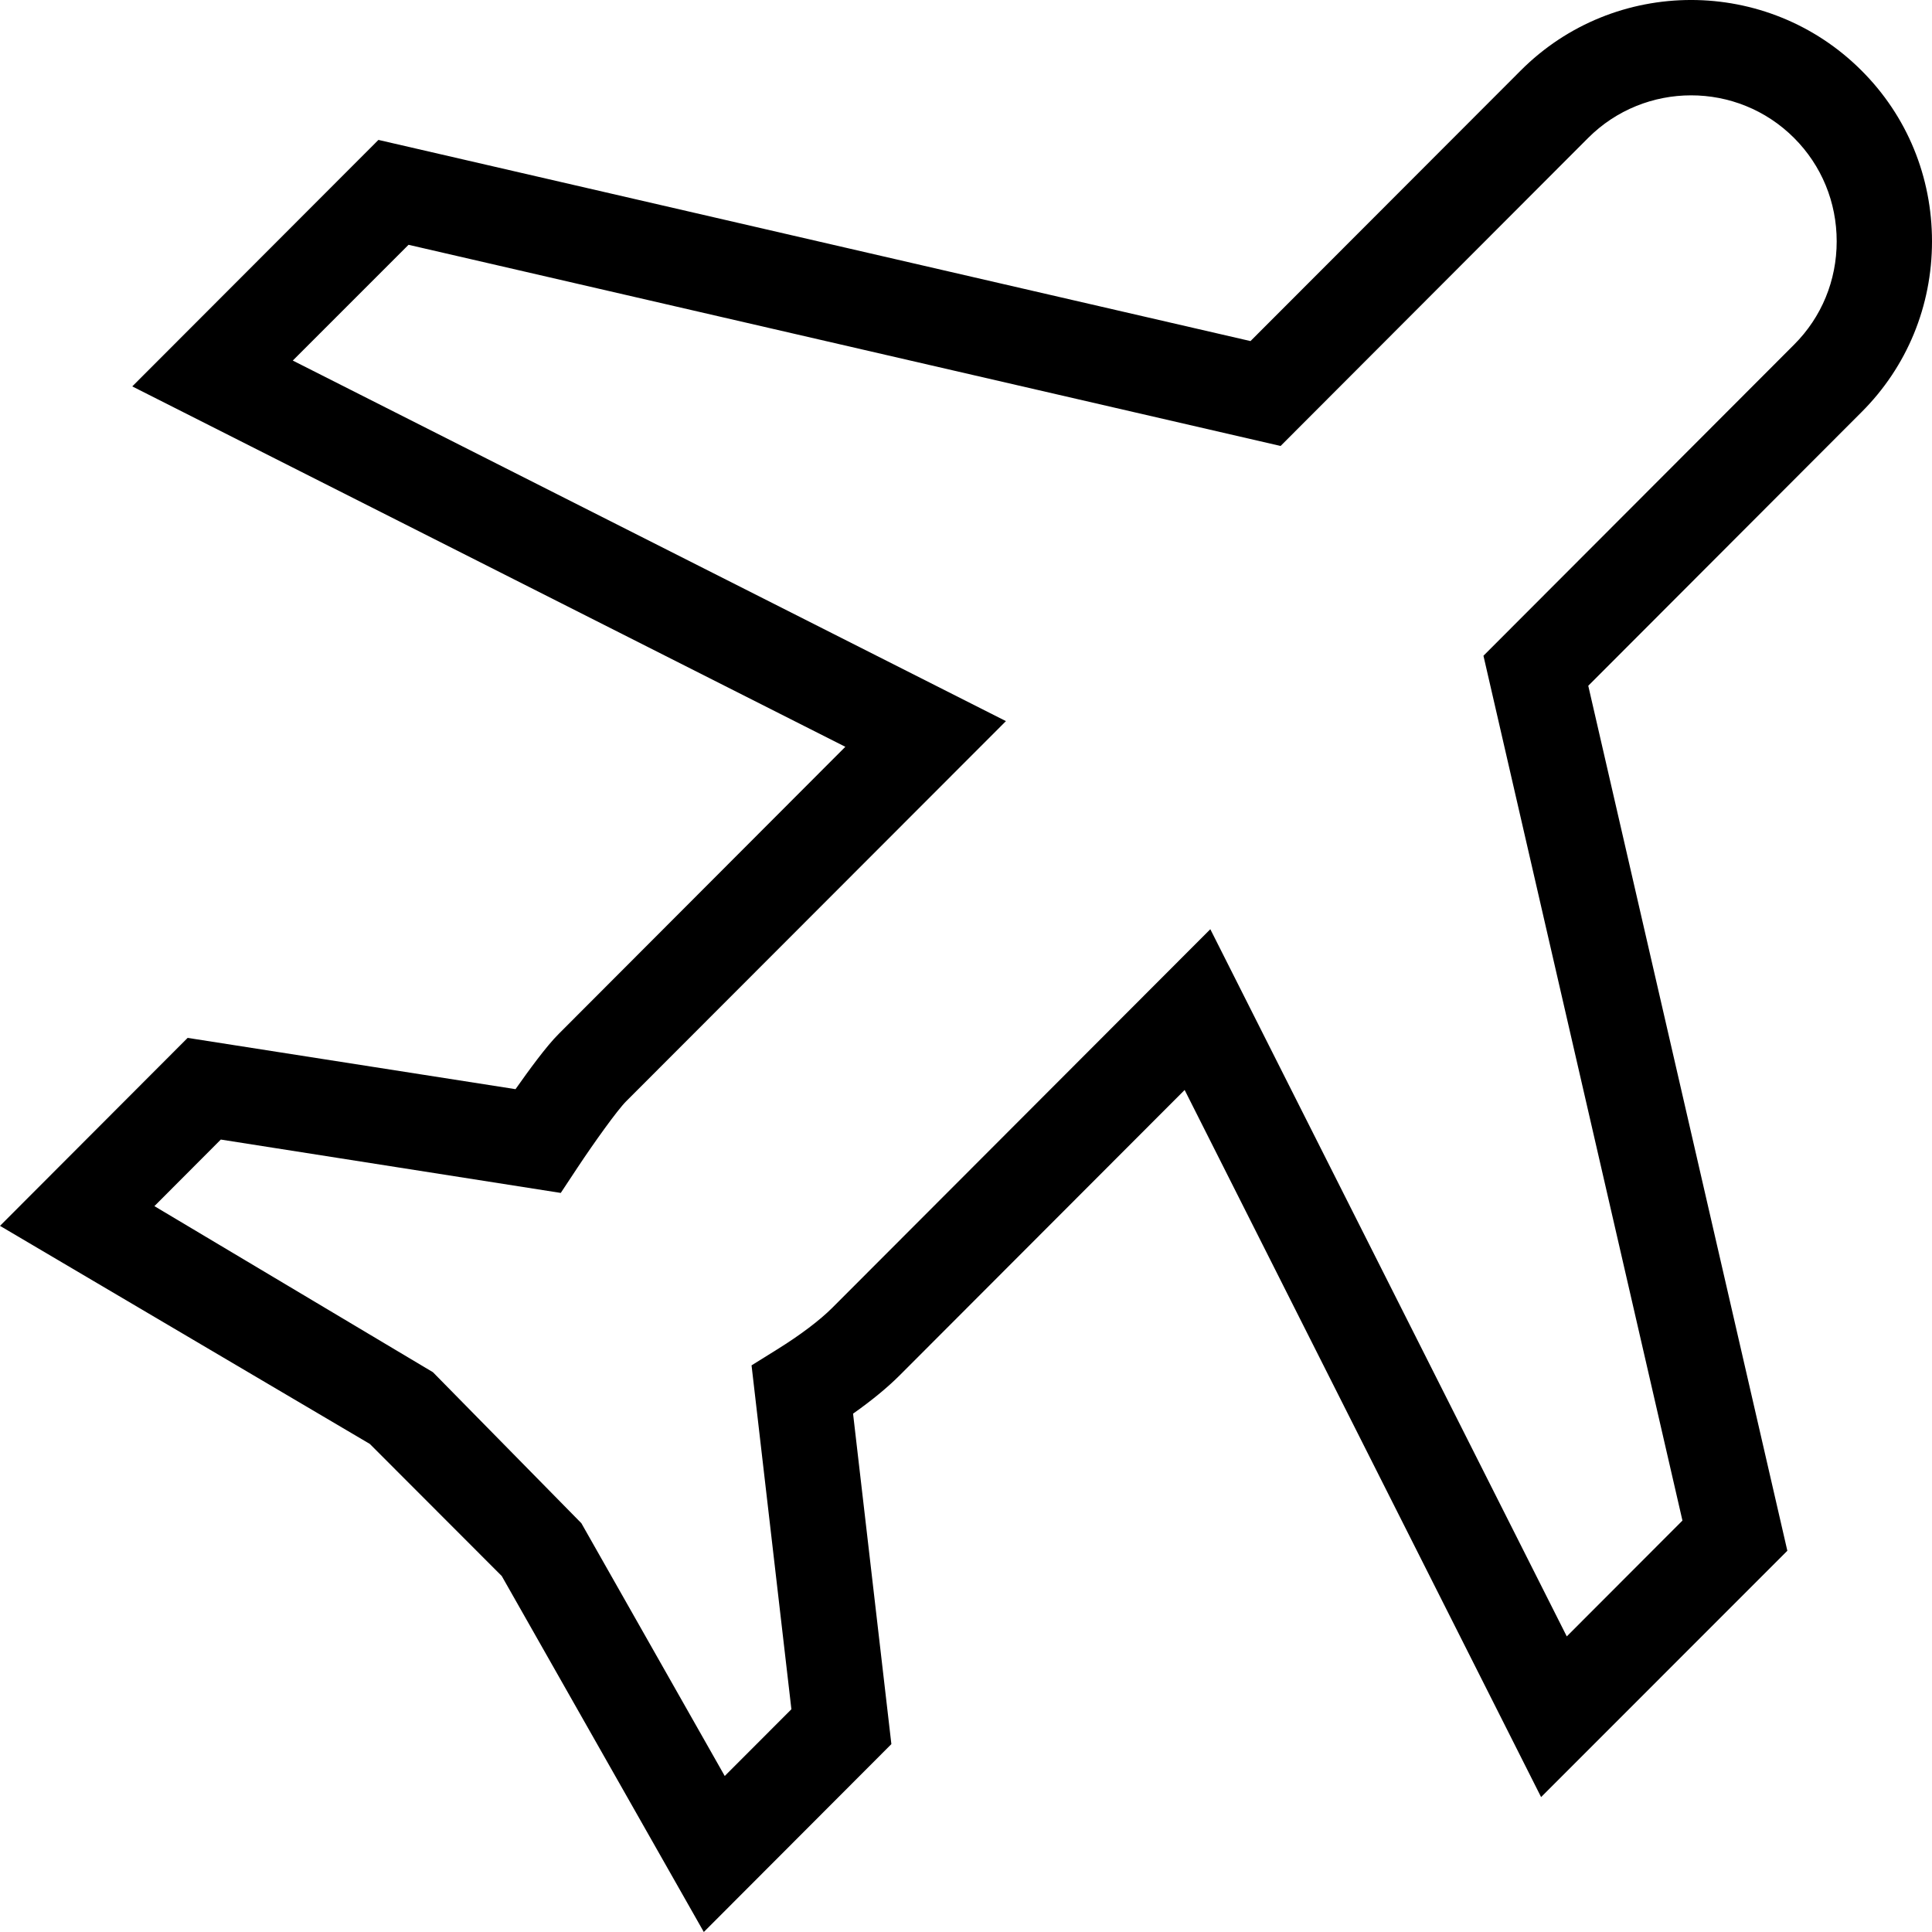 <svg xmlns="http://www.w3.org/2000/svg" xmlns:xlink="http://www.w3.org/1999/xlink" x="0" y="0" width="32" height="32" viewBox="0,0,24,24" ><path fill="%23000" stroke="" stroke-width="" style="" d="M22.288,4.28 L18.428,8.146 L20.9,18.889 L19.463,20.328 L15.035,11.543 L10.34,16.245 C10.183,16.402 9.939,16.586 9.654,16.763 L9.336,16.961 L9.831,21.233 L9.003,22.062 L7.222,18.922 L5.378,17.046 L1.918,14.983 L2.743,14.156 L6.966,14.819 L7.175,14.503 C7.381,14.192 7.669,13.79 7.778,13.681 L12.496,8.958 L3.637,4.479 L5.075,3.041 L15.908,5.54 L19.727,1.715 C20.431,1.009 21.581,1.006 22.288,1.715 C22.629,2.057 22.816,2.512 22.816,2.998 C22.816,3.484 22.629,3.939 22.288,4.28 Z M24,2.998 C24,2.195 23.69,1.441 23.125,0.877 C21.956,-0.293 20.056,-0.292 18.89,0.877 L15.534,4.237 L4.701,1.738 L1.643,4.8 L10.501,9.277 L6.94,12.844 C6.787,12.996 6.569,13.296 6.404,13.53 L2.331,12.893 L0,15.228 L4.594,17.937 L6.233,19.578 L8.743,24 L11.073,21.666 L10.597,17.561 C10.824,17.401 11.022,17.239 11.176,17.085 L14.716,13.54 L19.144,22.324 L22.203,19.264 L19.73,8.519 L23.125,5.119 C23.69,4.555 24,3.801 24,2.998 L24,2.998 Z" /></svg>



